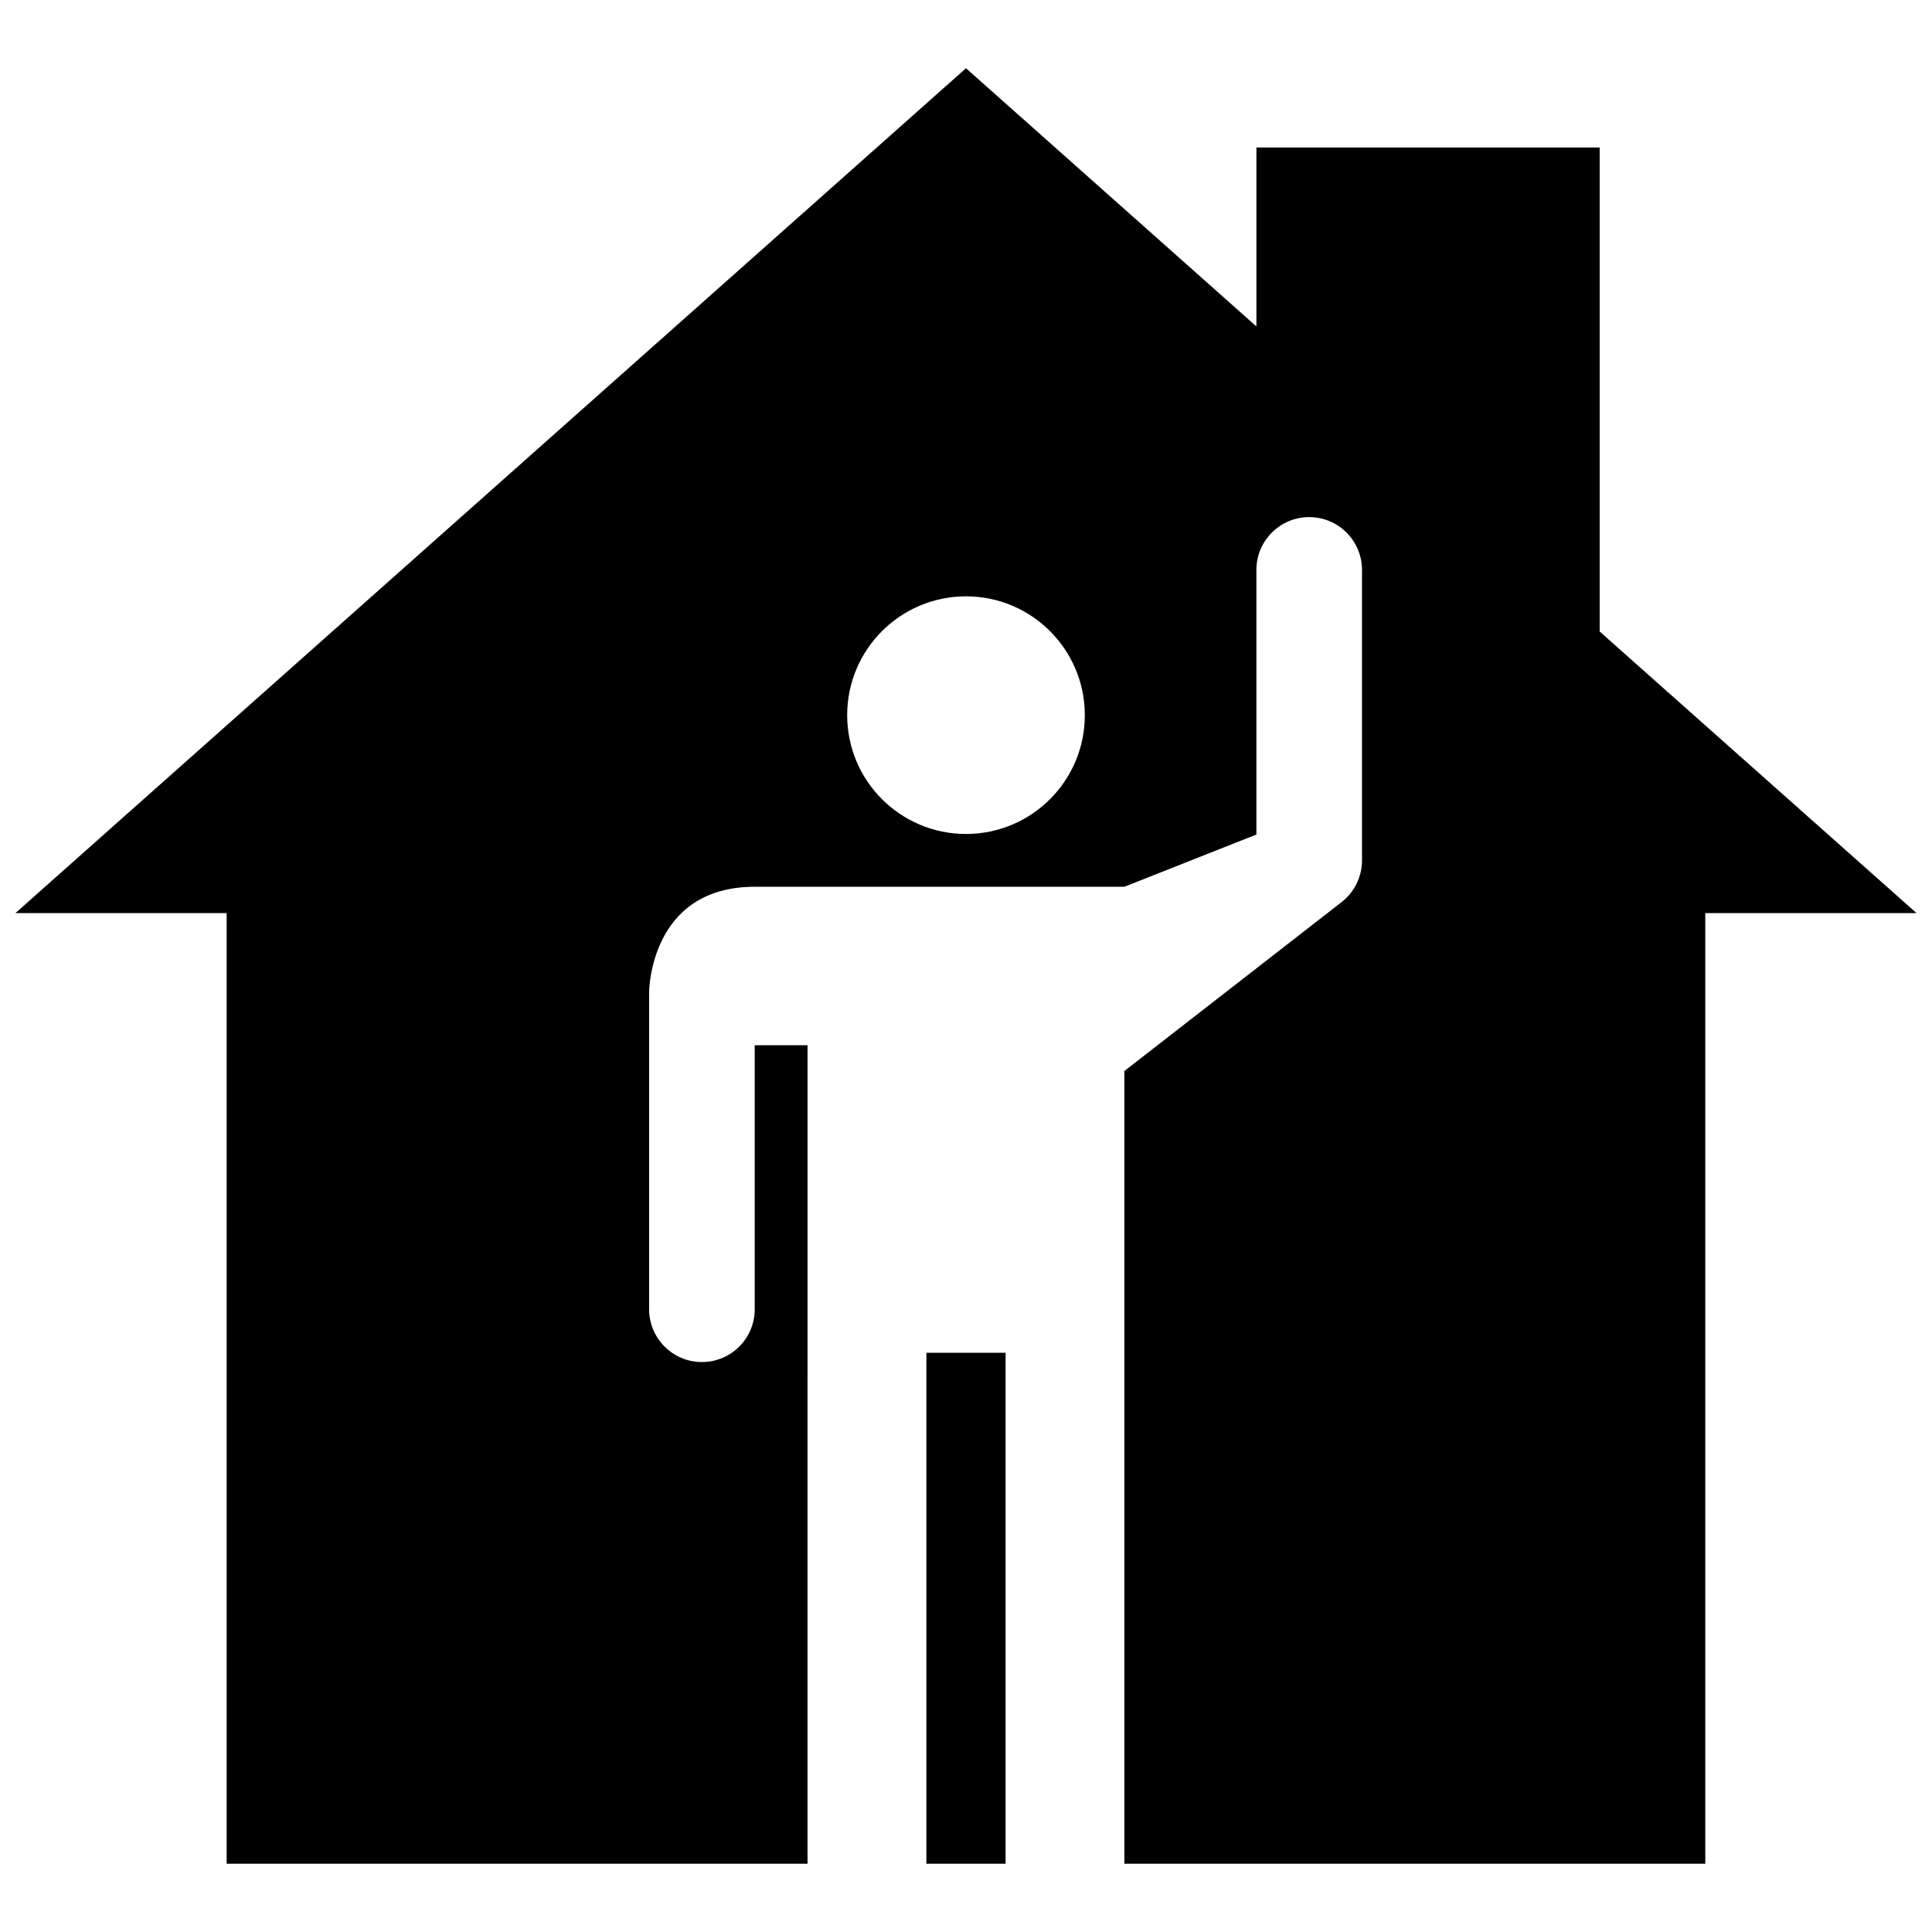 <?xml version="1.0" encoding="UTF-8"?>
<!-- Uploaded to: ICON Repo, www.iconrepo.com, Generator: ICON Repo Mixer Tools -->
<svg width="800px" height="800px" version="1.1" viewBox="144 144 512 512" xmlns="http://www.w3.org/2000/svg">
 <defs>
  <clipPath id="a">
   <path d="m148.09 162h503.81v476h-503.81z"/>
  </clipPath>
 </defs>
 <path d="m389.5 502.5h20.992v135.41h-20.992z"/>
 <g clip-path="url(#a)">
  <path d="m567.93 311.36v-128.27h-90.969v47.418l-76.965-68.422-251.91 223.9h55.977v251.92h153.94l0.004-216.91h-13.996v69.969c0 7.727-6.266 13.992-13.992 13.992-7.727 0-13.996-6.262-13.996-13.992v-83.973s0-27.988 27.988-27.988v0.004h97.957l0.004-0.004 34.984-13.844v-70.121c0-7.727 6.266-13.996 13.996-13.996 7.727 0 13.992 6.266 13.992 13.996v76.973c0 4.316-1.996 8.398-5.394 11.047l-57.582 44.777v210.07h153.95l-0.004-251.92h55.988zm-167.93 53.652c-17.391 0-31.488-14.098-31.488-31.488 0-17.391 14.098-31.488 31.488-31.488s31.488 14.098 31.488 31.488c0 17.387-14.098 31.488-31.488 31.488z"/>
 </g>
</svg>